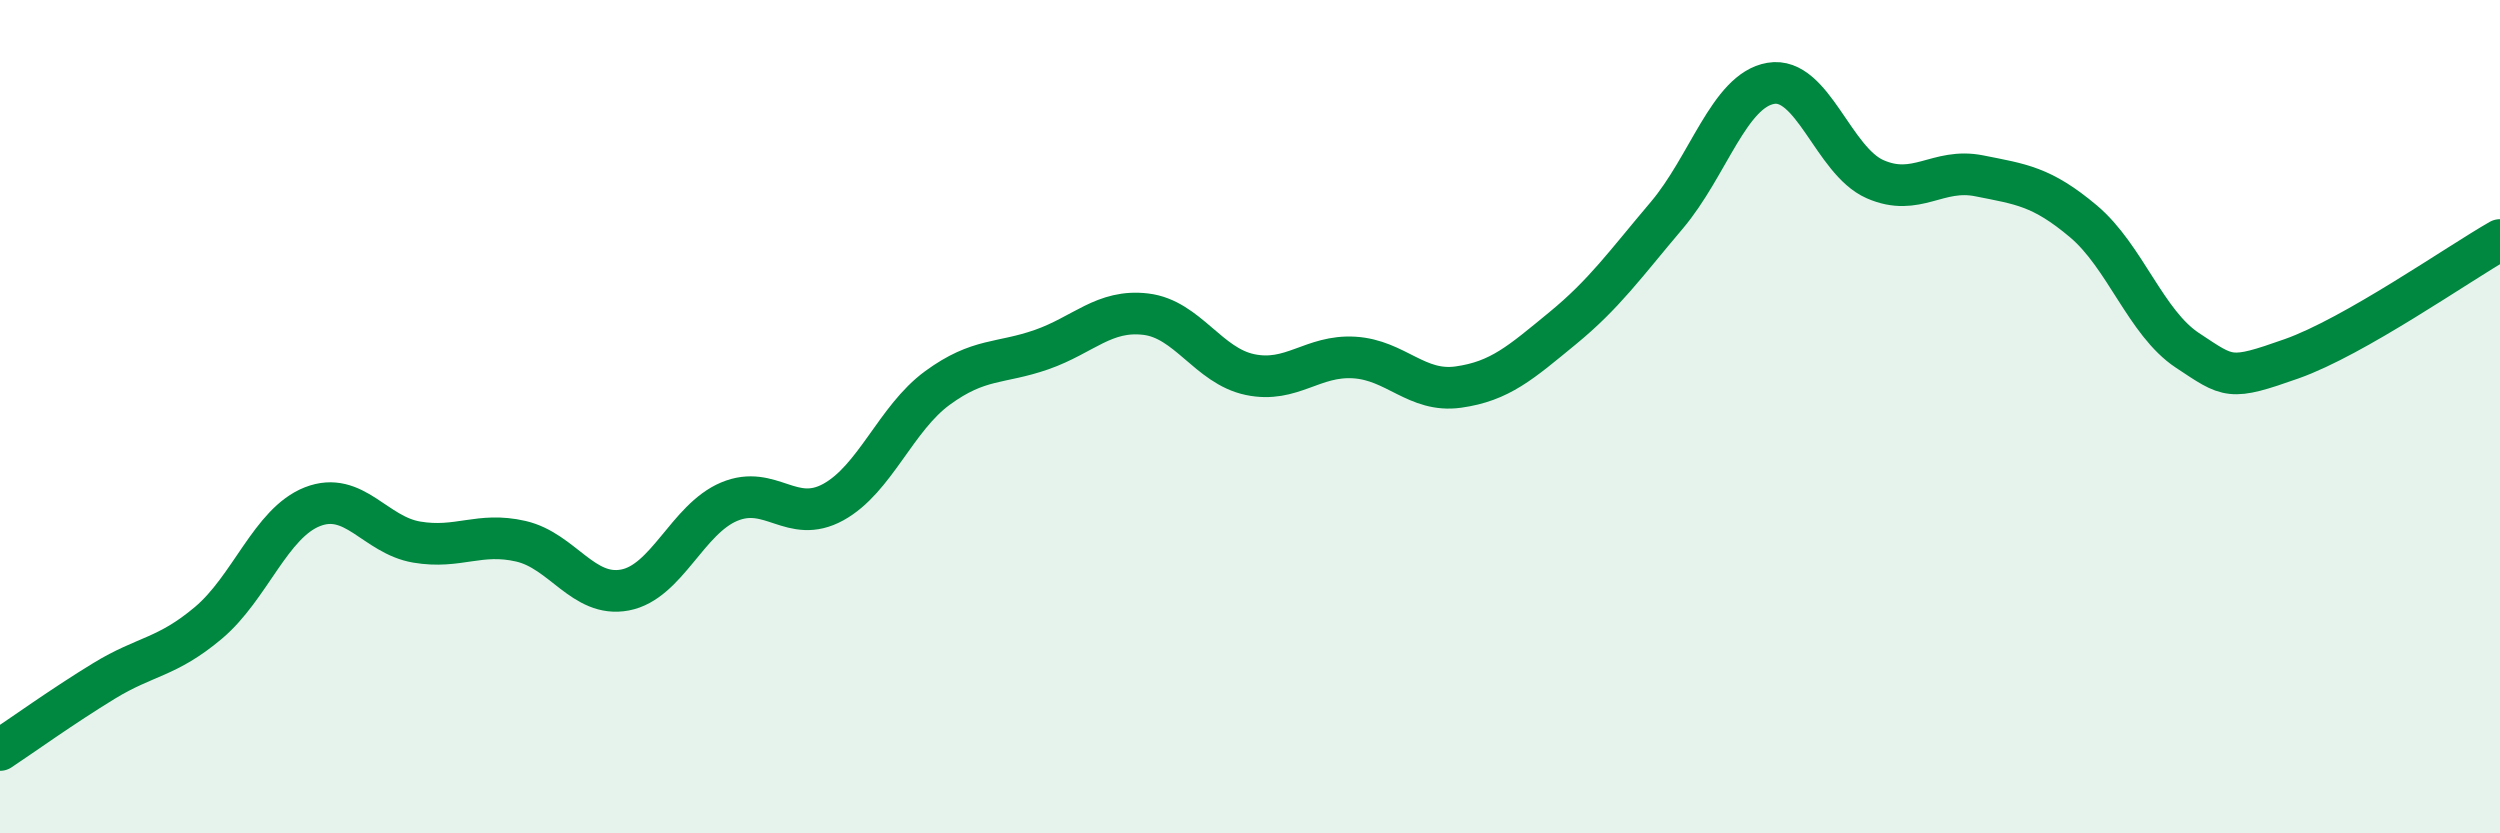 
    <svg width="60" height="20" viewBox="0 0 60 20" xmlns="http://www.w3.org/2000/svg">
      <path
        d="M 0,18 C 0.5,17.67 1.5,16.95 2.5,16.34 C 3.5,15.73 4,15.79 5,14.95 C 6,14.11 6.5,12.55 7.5,12.16 C 8.5,11.77 9,12.84 10,13.01 C 11,13.18 11.5,12.76 12.5,12.99 C 13.5,13.22 14,14.35 15,14.16 C 16,13.97 16.5,12.46 17.5,12.04 C 18.5,11.62 19,12.6 20,12.05 C 21,11.5 21.5,10.04 22.5,9.31 C 23.5,8.58 24,8.74 25,8.39 C 26,8.04 26.5,7.42 27.5,7.54 C 28.5,7.66 29,8.78 30,8.99 C 31,9.2 31.5,8.52 32.5,8.58 C 33.5,8.64 34,9.43 35,9.29 C 36,9.15 36.5,8.7 37.5,7.88 C 38.5,7.06 39,6.35 40,5.17 C 41,3.99 41.5,2.17 42.5,2 C 43.5,1.83 44,3.86 45,4.3 C 46,4.74 46.5,4.02 47.5,4.22 C 48.5,4.42 49,4.47 50,5.31 C 51,6.15 51.5,7.75 52.5,8.41 C 53.5,9.07 53.5,9.14 55,8.61 C 56.5,8.08 59,6.33 60,5.76L60 20L0 20Z"
        fill="#008740"
        opacity="0.1"
        stroke-linecap="round"
        stroke-linejoin="round"
      />
      <path
        d="M 0,18 C 0.5,17.67 1.5,16.95 2.5,16.34 C 3.5,15.73 4,15.79 5,14.95 C 6,14.11 6.5,12.55 7.5,12.16 C 8.5,11.77 9,12.84 10,13.01 C 11,13.18 11.5,12.76 12.5,12.99 C 13.5,13.22 14,14.35 15,14.16 C 16,13.97 16.5,12.46 17.5,12.04 C 18.5,11.62 19,12.6 20,12.05 C 21,11.5 21.5,10.04 22.5,9.31 C 23.5,8.58 24,8.74 25,8.39 C 26,8.04 26.5,7.42 27.5,7.54 C 28.5,7.66 29,8.78 30,8.99 C 31,9.2 31.5,8.52 32.5,8.58 C 33.5,8.64 34,9.43 35,9.29 C 36,9.15 36.5,8.7 37.5,7.88 C 38.5,7.06 39,6.35 40,5.17 C 41,3.99 41.5,2.17 42.5,2 C 43.5,1.83 44,3.86 45,4.3 C 46,4.74 46.5,4.02 47.5,4.22 C 48.5,4.42 49,4.47 50,5.31 C 51,6.15 51.5,7.75 52.5,8.41 C 53.5,9.07 53.5,9.14 55,8.61 C 56.5,8.08 59,6.33 60,5.76"
        stroke="#008740"
        stroke-width="1"
        fill="none"
        stroke-linecap="round"
        stroke-linejoin="round"
      />
    </svg>
  